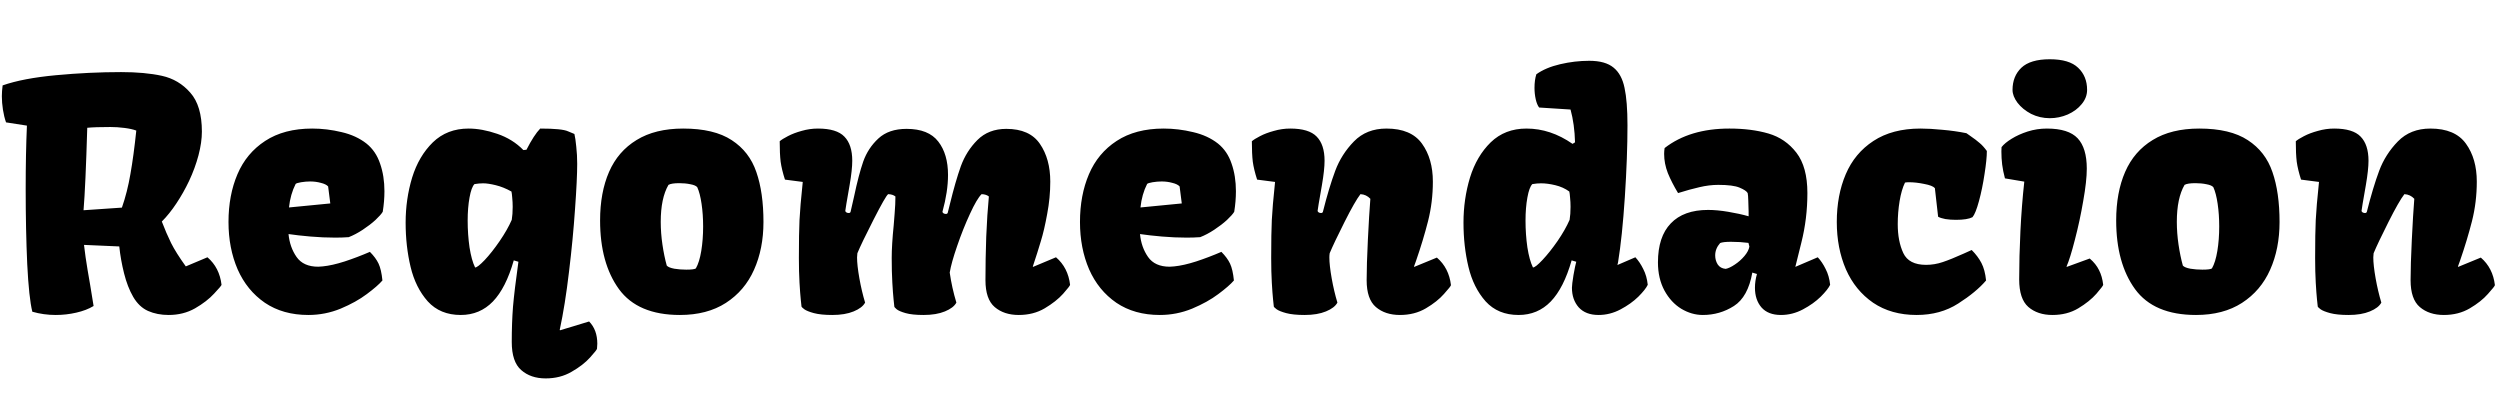 <svg width="505" height="80" viewBox="0 0 505 80" fill="none" xmlns="http://www.w3.org/2000/svg">
<path d="M5.188 38.188C5.188 33.375 5.271 29.104 5.438 25.375L1.219 24.719C0.948 23.948 0.74 23.094 0.594 22.156C0.448 21.219 0.375 20.312 0.375 19.438C0.375 18.771 0.427 18.042 0.531 17.25C3.26 16.292 6.865 15.604 11.344 15.188C15.823 14.771 20.198 14.562 24.469 14.562C27.656 14.562 30.396 14.812 32.688 15.312C34.979 15.812 36.896 16.948 38.438 18.719C40 20.469 40.781 23.094 40.781 26.594C40.781 28.031 40.552 29.625 40.094 31.375C39.635 33.104 39 34.833 38.188 36.562C37.438 38.146 36.583 39.656 35.625 41.094C34.688 42.51 33.708 43.729 32.688 44.75C33.292 46.333 33.917 47.781 34.562 49.094C35.208 50.385 36.198 51.958 37.531 53.812L41.906 51.969C43.531 53.365 44.479 55.219 44.75 57.531C44.75 57.656 44.25 58.25 43.25 59.312C42.271 60.375 40.99 61.365 39.406 62.281C37.823 63.177 36.042 63.625 34.062 63.625C32.521 63.625 31.135 63.354 29.906 62.812C28.698 62.271 27.698 61.323 26.906 59.969C26.135 58.635 25.521 57.052 25.062 55.219C24.604 53.385 24.281 51.573 24.094 49.781L16.969 49.469C17.156 51.094 17.396 52.771 17.688 54.5C17.979 56.208 18.156 57.24 18.219 57.594C18.573 59.656 18.802 61.062 18.906 61.812C17.948 62.396 16.781 62.844 15.406 63.156C14.052 63.469 12.667 63.625 11.25 63.625C9.625 63.625 8.052 63.406 6.531 62.969C6.073 61.135 5.729 57.927 5.5 53.344C5.292 48.74 5.188 43.688 5.188 38.188ZM24.625 41.938C25.354 39.854 25.927 37.594 26.344 35.156C26.781 32.698 27.177 29.771 27.531 26.375C26.927 26.146 26.135 25.969 25.156 25.844C24.177 25.719 23.229 25.656 22.312 25.656C20.229 25.656 18.667 25.708 17.625 25.812C17.396 33.646 17.146 39.198 16.875 42.469L24.625 41.938ZM46.156 44.844C46.156 41.24 46.76 38.021 47.969 35.188C49.177 32.354 51.042 30.115 53.562 28.469C56.104 26.802 59.271 25.969 63.062 25.969C65.042 25.969 67.021 26.208 69 26.688C70.979 27.146 72.656 27.917 74.031 29C75.302 30.021 76.219 31.375 76.781 33.062C77.365 34.729 77.656 36.583 77.656 38.625C77.656 39.979 77.542 41.365 77.312 42.781C77.062 43.198 76.573 43.75 75.844 44.438C75.115 45.104 74.26 45.76 73.281 46.406C72.302 47.052 71.354 47.552 70.438 47.906C69.562 47.969 68.656 48 67.719 48C66.073 48 64.406 47.927 62.719 47.781C61.031 47.635 59.552 47.469 58.281 47.281C58.448 49.052 58.99 50.594 59.906 51.906C60.823 53.219 62.281 53.875 64.281 53.875C64.469 53.875 64.771 53.854 65.188 53.812C66.458 53.688 67.938 53.354 69.625 52.812C71.333 52.25 73.031 51.604 74.719 50.875C75.51 51.667 76.094 52.458 76.469 53.25C76.844 54.042 77.104 55.177 77.25 56.656C76.604 57.406 75.552 58.323 74.094 59.406C72.656 60.49 70.896 61.469 68.812 62.344C66.729 63.198 64.552 63.625 62.281 63.625C58.865 63.625 55.938 62.802 53.5 61.156C51.083 59.49 49.25 57.24 48 54.406C46.771 51.552 46.156 48.365 46.156 44.844ZM66.281 37.656C65.99 37.344 65.5 37.104 64.812 36.938C64.125 36.75 63.406 36.656 62.656 36.656C62.052 36.656 61.438 36.708 60.812 36.812C60.208 36.917 59.844 37.031 59.719 37.156C59.01 38.552 58.562 40.135 58.375 41.906L66.719 41.094L66.281 37.656ZM81.938 44.969C81.938 41.802 82.375 38.771 83.25 35.875C84.146 32.979 85.542 30.604 87.438 28.75C89.354 26.896 91.76 25.969 94.656 25.969C96.448 25.969 98.375 26.323 100.438 27.031C102.521 27.74 104.281 28.833 105.719 30.312L106.344 30.25C107.365 28.25 108.292 26.823 109.125 25.969C112.083 25.969 113.958 26.156 114.75 26.531C115.562 26.885 115.99 27.062 116.031 27.062C116.177 27.667 116.302 28.521 116.406 29.625C116.531 30.729 116.594 31.885 116.594 33.094C116.594 35.156 116.448 38.198 116.156 42.219C115.885 46.219 115.479 50.448 114.938 54.906C114.417 59.344 113.792 63.26 113.062 66.656L113.125 66.719L119 64.938C120.104 66.062 120.656 67.562 120.656 69.438C120.656 69.688 120.635 70.021 120.594 70.438C120.594 70.583 120.125 71.177 119.188 72.219C118.25 73.26 117.01 74.219 115.469 75.094C113.948 75.99 112.198 76.438 110.219 76.438C108.198 76.438 106.552 75.875 105.281 74.75C104.01 73.646 103.375 71.76 103.375 69.094C103.375 66.51 103.458 64.135 103.625 61.969C103.812 59.781 104.177 56.75 104.719 52.875L103.781 52.594C102.719 56.323 101.312 59.094 99.562 60.906C97.812 62.719 95.646 63.625 93.062 63.625C90.292 63.625 88.073 62.708 86.406 60.875C84.76 59.021 83.604 56.698 82.938 53.906C82.271 51.115 81.938 48.135 81.938 44.969ZM103.375 44.406C103.5 43.656 103.562 42.781 103.562 41.781C103.562 41.135 103.531 40.521 103.469 39.938C103.427 39.354 103.375 38.938 103.312 38.688C102.229 38.083 101.167 37.656 100.125 37.406C99.104 37.156 98.26 37.031 97.594 37.031C97.052 37.031 96.469 37.083 95.844 37.188C95.427 37.604 95.094 38.51 94.844 39.906C94.594 41.281 94.469 42.833 94.469 44.562C94.469 46.417 94.594 48.219 94.844 49.969C95.115 51.698 95.49 53.052 95.969 54.031C96.281 54.052 96.927 53.552 97.906 52.531C98.885 51.49 99.896 50.208 100.938 48.688C101.979 47.167 102.792 45.74 103.375 44.406ZM121.219 44.531C121.219 40.76 121.823 37.49 123.031 34.719C124.24 31.948 126.094 29.802 128.594 28.281C131.094 26.74 134.229 25.969 138 25.969C142.167 25.969 145.438 26.75 147.812 28.312C150.188 29.854 151.844 32 152.781 34.75C153.74 37.5 154.219 40.865 154.219 44.844C154.219 48.448 153.583 51.667 152.312 54.5C151.062 57.312 149.167 59.542 146.625 61.188C144.104 62.812 141.01 63.625 137.344 63.625C131.677 63.625 127.573 61.885 125.031 58.406C122.49 54.906 121.219 50.281 121.219 44.531ZM138.625 54.469C139.688 54.469 140.333 54.385 140.562 54.219C141.042 53.385 141.406 52.208 141.656 50.688C141.906 49.167 142.031 47.521 142.031 45.75C142.031 44.125 141.927 42.604 141.719 41.188C141.51 39.75 141.219 38.625 140.844 37.812C140.615 37.542 140.156 37.344 139.469 37.219C138.781 37.073 138.031 37 137.219 37C136.156 37 135.427 37.115 135.031 37.344C133.99 39.135 133.469 41.625 133.469 44.812C133.469 46.312 133.583 47.844 133.812 49.406C134.042 50.969 134.333 52.385 134.688 53.656C134.938 53.927 135.448 54.135 136.219 54.281C136.99 54.406 137.792 54.469 138.625 54.469ZM161.375 52.125C161.375 48.729 161.417 46.167 161.5 44.438C161.583 42.688 161.802 40.125 162.156 36.75L158.562 36.281C158.125 34.927 157.833 33.719 157.688 32.656C157.562 31.594 157.5 30.219 157.5 28.531C157.833 28.24 158.385 27.896 159.156 27.5C159.948 27.083 160.875 26.729 161.938 26.438C163.021 26.125 164.115 25.969 165.219 25.969C167.74 25.969 169.521 26.51 170.562 27.594C171.625 28.677 172.156 30.302 172.156 32.469C172.156 33.677 171.979 35.312 171.625 37.375C171.042 40.688 170.75 42.427 170.75 42.594C170.75 42.698 170.823 42.802 170.969 42.906C171.115 42.99 171.271 43.031 171.438 43.031C171.625 43.031 171.75 42.958 171.812 42.812C171.792 42.896 172.031 41.844 172.531 39.656C173.135 36.781 173.75 34.438 174.375 32.625C175.021 30.812 176.042 29.26 177.438 27.969C178.833 26.677 180.729 26.031 183.125 26.031C186.083 26.031 188.219 26.885 189.531 28.594C190.844 30.281 191.5 32.531 191.5 35.344C191.5 37.573 191.125 40.052 190.375 42.781C190.375 42.885 190.448 42.99 190.594 43.094C190.74 43.177 190.896 43.219 191.062 43.219C191.25 43.219 191.375 43.146 191.438 43L191.875 41.25C192.625 38.167 193.365 35.604 194.094 33.562C194.844 31.521 195.958 29.76 197.438 28.281C198.938 26.781 200.885 26.031 203.281 26.031C206.427 26.031 208.688 27.042 210.062 29.062C211.458 31.083 212.156 33.625 212.156 36.688C212.156 38.854 211.948 41.031 211.531 43.219C211.135 45.406 210.708 47.24 210.25 48.719C209.812 50.198 209.271 51.906 208.625 53.844L208.688 53.906L213.312 51.969C214.938 53.365 215.885 55.219 216.156 57.531C216.156 57.677 215.688 58.281 214.75 59.344C213.812 60.385 212.573 61.365 211.031 62.281C209.51 63.177 207.76 63.625 205.781 63.625C203.802 63.625 202.188 63.094 200.938 62.031C199.688 60.969 199.062 59.156 199.062 56.594C199.062 53.74 199.115 50.812 199.219 47.812C199.344 44.792 199.521 42.083 199.75 39.688C199.396 39.396 198.906 39.24 198.281 39.219C197.656 39.823 196.875 41.146 195.938 43.188C195 45.208 194.135 47.375 193.344 49.688C192.552 51.979 192.052 53.771 191.844 55.062C192.135 57.104 192.583 59.125 193.188 61.125C192.812 61.833 192.042 62.427 190.875 62.906C189.708 63.385 188.271 63.625 186.562 63.625C185.021 63.625 183.812 63.5 182.938 63.25C182.062 63 181.458 62.74 181.125 62.469C180.812 62.198 180.656 62.021 180.656 61.938C180.635 61.75 180.583 61.26 180.5 60.469C180.417 59.656 180.333 58.531 180.25 57.094C180.167 55.635 180.125 53.979 180.125 52.125C180.125 50.354 180.26 48.135 180.531 45.469C180.552 45.135 180.615 44.344 180.719 43.094C180.823 41.844 180.875 40.708 180.875 39.688C180.521 39.396 180.031 39.24 179.406 39.219C179.052 39.49 178.062 41.219 176.438 44.406C174.812 47.594 173.729 49.844 173.188 51.156C173.146 51.448 173.125 51.729 173.125 52C173.125 53.042 173.281 54.448 173.594 56.219C173.906 57.969 174.292 59.604 174.75 61.125C174.375 61.833 173.604 62.427 172.438 62.906C171.271 63.385 169.833 63.625 168.125 63.625C166.583 63.625 165.344 63.5 164.406 63.25C163.49 63 162.844 62.74 162.469 62.469C162.094 62.177 161.906 62 161.906 61.938C161.885 61.75 161.833 61.26 161.75 60.469C161.667 59.656 161.583 58.531 161.5 57.094C161.417 55.635 161.375 53.979 161.375 52.125ZM218.156 44.844C218.156 41.24 218.76 38.021 219.969 35.188C221.177 32.354 223.042 30.115 225.562 28.469C228.104 26.802 231.271 25.969 235.062 25.969C237.042 25.969 239.021 26.208 241 26.688C242.979 27.146 244.656 27.917 246.031 29C247.302 30.021 248.219 31.375 248.781 33.062C249.365 34.729 249.656 36.583 249.656 38.625C249.656 39.979 249.542 41.365 249.312 42.781C249.062 43.198 248.573 43.75 247.844 44.438C247.115 45.104 246.26 45.76 245.281 46.406C244.302 47.052 243.354 47.552 242.438 47.906C241.562 47.969 240.656 48 239.719 48C238.073 48 236.406 47.927 234.719 47.781C233.031 47.635 231.552 47.469 230.281 47.281C230.448 49.052 230.99 50.594 231.906 51.906C232.823 53.219 234.281 53.875 236.281 53.875C236.469 53.875 236.771 53.854 237.188 53.812C238.458 53.688 239.938 53.354 241.625 52.812C243.333 52.25 245.031 51.604 246.719 50.875C247.51 51.667 248.094 52.458 248.469 53.25C248.844 54.042 249.104 55.177 249.25 56.656C248.604 57.406 247.552 58.323 246.094 59.406C244.656 60.49 242.896 61.469 240.812 62.344C238.729 63.198 236.552 63.625 234.281 63.625C230.865 63.625 227.938 62.802 225.5 61.156C223.083 59.49 221.25 57.24 220 54.406C218.771 51.552 218.156 48.365 218.156 44.844ZM238.281 37.656C237.99 37.344 237.5 37.104 236.812 36.938C236.125 36.75 235.406 36.656 234.656 36.656C234.052 36.656 233.438 36.708 232.812 36.812C232.208 36.917 231.844 37.031 231.719 37.156C231.01 38.552 230.562 40.135 230.375 41.906L238.719 41.094L238.281 37.656ZM256.781 52.125C256.781 48.729 256.823 46.167 256.906 44.438C256.99 42.688 257.208 40.125 257.562 36.75L253.938 36.281C253.5 34.927 253.208 33.719 253.062 32.656C252.938 31.594 252.875 30.219 252.875 28.531C253.208 28.24 253.76 27.896 254.531 27.5C255.323 27.083 256.26 26.729 257.344 26.438C258.427 26.125 259.521 25.969 260.625 25.969C263.146 25.969 264.927 26.51 265.969 27.594C267.031 28.677 267.562 30.302 267.562 32.469C267.562 33.677 267.385 35.312 267.031 37.375C266.448 40.688 266.156 42.427 266.156 42.594C266.156 42.698 266.229 42.802 266.375 42.906C266.521 42.99 266.677 43.031 266.844 43.031C267.031 43.031 267.156 42.958 267.219 42.812C268.052 39.5 268.885 36.729 269.719 34.5C270.552 32.271 271.812 30.292 273.5 28.562C275.188 26.833 277.375 25.969 280.062 25.969C283.396 25.969 285.792 26.99 287.25 29.031C288.708 31.052 289.438 33.604 289.438 36.688C289.438 39.438 289.115 42.094 288.469 44.656C287.823 47.198 287.021 49.854 286.062 52.625C286.104 52.521 285.958 52.927 285.625 53.844L285.688 53.906L290.25 52.031C291.875 53.427 292.823 55.281 293.094 57.594C293.094 57.74 292.625 58.333 291.688 59.375C290.771 60.417 289.552 61.385 288.031 62.281C286.51 63.177 284.76 63.625 282.781 63.625C280.802 63.625 279.188 63.094 277.938 62.031C276.688 60.969 276.062 59.156 276.062 56.594C276.062 54.552 276.146 51.823 276.312 48.406C276.479 44.99 276.646 42.24 276.812 40.156C276.271 39.573 275.604 39.26 274.812 39.219C274.083 40.156 273.01 42.031 271.594 44.844C270.177 47.656 269.177 49.76 268.594 51.156C268.552 51.448 268.531 51.729 268.531 52C268.531 53.042 268.688 54.448 269 56.219C269.312 57.969 269.698 59.604 270.156 61.125C269.781 61.833 269.01 62.427 267.844 62.906C266.677 63.385 265.24 63.625 263.531 63.625C261.99 63.625 260.75 63.5 259.812 63.25C258.896 63 258.25 62.74 257.875 62.469C257.5 62.177 257.312 62 257.312 61.938C257.292 61.75 257.24 61.26 257.156 60.469C257.073 59.656 256.99 58.531 256.906 57.094C256.823 55.635 256.781 53.979 256.781 52.125ZM295.625 44.969C295.625 41.802 296.062 38.771 296.938 35.875C297.833 32.979 299.229 30.604 301.125 28.75C303.042 26.896 305.448 25.969 308.344 25.969C311.594 25.969 314.698 27 317.656 29.062L318.156 28.75C318.094 26.312 317.792 24.104 317.25 22.125L310.906 21.719C310.615 21.344 310.385 20.792 310.219 20.062C310.052 19.312 309.969 18.542 309.969 17.75C309.969 16.688 310.094 15.771 310.344 15C311.594 14.104 313.198 13.427 315.156 12.969C317.115 12.51 319.073 12.281 321.031 12.281C323.198 12.281 324.833 12.74 325.938 13.656C327.042 14.552 327.781 15.917 328.156 17.75C328.552 19.562 328.75 22.083 328.75 25.312C328.75 29.562 328.573 34.385 328.219 39.781C327.865 45.177 327.406 49.583 326.844 53L326.719 53.531L330.344 51.969C330.948 52.615 331.479 53.406 331.938 54.344C332.417 55.26 332.719 56.323 332.844 57.531C332.552 58.156 331.917 58.958 330.938 59.938C329.958 60.896 328.76 61.75 327.344 62.5C325.927 63.25 324.448 63.625 322.906 63.625C321.177 63.625 319.844 63.115 318.906 62.094C317.99 61.052 317.531 59.729 317.531 58.125C317.531 57.708 317.635 56.854 317.844 55.562C318.073 54.271 318.26 53.375 318.406 52.875L317.469 52.594C316.406 56.323 315 59.094 313.25 60.906C311.5 62.719 309.333 63.625 306.75 63.625C303.979 63.625 301.76 62.708 300.094 60.875C298.448 59.021 297.292 56.698 296.625 53.906C295.958 51.115 295.625 48.135 295.625 44.969ZM317.062 44.406C317.188 43.656 317.25 42.781 317.25 41.781C317.25 41.135 317.219 40.521 317.156 39.938C317.115 39.354 317.062 38.938 317 38.688C316.167 38.083 315.219 37.656 314.156 37.406C313.115 37.156 312.156 37.031 311.281 37.031C310.74 37.031 310.156 37.083 309.531 37.188C309.115 37.604 308.781 38.51 308.531 39.906C308.281 41.281 308.156 42.833 308.156 44.562C308.156 46.417 308.281 48.219 308.531 49.969C308.802 51.698 309.177 53.052 309.656 54.031C309.99 54.031 310.635 53.521 311.594 52.5C312.573 51.458 313.583 50.188 314.625 48.688C315.667 47.167 316.479 45.74 317.062 44.406ZM345.031 42.406C346.26 42.406 347.615 42.531 349.094 42.781C350.594 43.031 351.969 43.333 353.219 43.688V42.719C353.219 42.073 353.198 41.354 353.156 40.562C353.135 39.771 353.094 39.25 353.031 39C352.844 38.646 352.302 38.281 351.406 37.906C350.531 37.531 349.094 37.344 347.094 37.344C345.865 37.344 344.594 37.5 343.281 37.812C341.99 38.104 340.552 38.5 338.969 39C338.115 37.583 337.427 36.24 336.906 34.969C336.406 33.677 336.156 32.385 336.156 31.094C336.156 30.698 336.188 30.302 336.25 29.906C339.625 27.281 343.99 25.969 349.344 25.969C352.302 25.969 354.927 26.302 357.219 26.969C359.51 27.635 361.396 28.927 362.875 30.844C364.354 32.76 365.094 35.479 365.094 39C365.094 42.438 364.688 45.771 363.875 49C363.083 52.208 362.677 53.844 362.656 53.906L367.188 51.969C367.792 52.615 368.323 53.406 368.781 54.344C369.26 55.26 369.562 56.323 369.688 57.531C369.396 58.156 368.76 58.958 367.781 59.938C366.802 60.896 365.604 61.75 364.188 62.5C362.771 63.25 361.292 63.625 359.75 63.625C358.021 63.625 356.708 63.115 355.812 62.094C354.938 61.073 354.5 59.75 354.5 58.125C354.5 57.208 354.635 56.281 354.906 55.344L353.969 55.062C353.385 58.354 352.146 60.604 350.25 61.812C348.354 63.021 346.26 63.625 343.969 63.625C342.469 63.625 341.021 63.208 339.625 62.375C338.229 61.521 337.094 60.292 336.219 58.688C335.344 57.062 334.906 55.167 334.906 53C334.906 49.542 335.771 46.917 337.5 45.125C339.229 43.312 341.74 42.406 345.031 42.406ZM348.594 54.312C349.115 54.208 349.729 53.917 350.438 53.438C351.167 52.958 351.812 52.385 352.375 51.719C352.938 51.052 353.271 50.417 353.375 49.812L353.188 49.062C352.083 48.917 350.906 48.844 349.656 48.844C348.594 48.844 347.865 48.927 347.469 49.094C346.802 49.844 346.469 50.677 346.469 51.594C346.469 52.26 346.635 52.865 346.969 53.406C347.323 53.948 347.865 54.25 348.594 54.312ZM371.031 44.844C371.031 41.24 371.635 38.021 372.844 35.188C374.052 32.354 375.917 30.115 378.438 28.469C380.979 26.802 384.146 25.969 387.938 25.969C389.229 25.969 390.708 26.052 392.375 26.219C394.062 26.365 395.677 26.594 397.219 26.906L397.844 27.344C398.781 27.99 399.469 28.51 399.906 28.906C400.365 29.281 400.844 29.812 401.344 30.5C401.344 31.625 401.188 33.177 400.875 35.156C400.583 37.115 400.208 38.938 399.75 40.625C399.292 42.312 398.854 43.396 398.438 43.875C397.75 44.229 396.635 44.406 395.094 44.406C394.344 44.406 393.635 44.354 392.969 44.25C392.323 44.125 391.833 43.969 391.5 43.781L390.844 38C390.531 37.646 389.812 37.365 388.688 37.156C387.583 36.927 386.562 36.812 385.625 36.812C385.333 36.812 385.062 36.833 384.812 36.875C384.333 37.854 383.969 39.104 383.719 40.625C383.469 42.146 383.344 43.698 383.344 45.281C383.344 47.573 383.719 49.521 384.469 51.125C385.219 52.708 386.75 53.5 389.062 53.5C390.208 53.5 391.333 53.312 392.438 52.938C393.562 52.562 394.979 51.99 396.688 51.219C397.396 50.885 397.927 50.646 398.281 50.5C399.115 51.333 399.771 52.208 400.25 53.125C400.729 54.042 401.042 55.219 401.188 56.656C399.854 58.219 397.979 59.771 395.562 61.312C393.167 62.854 390.365 63.625 387.156 63.625C383.74 63.625 380.812 62.802 378.375 61.156C375.958 59.49 374.125 57.24 372.875 54.406C371.646 51.552 371.031 48.365 371.031 44.844ZM406.531 18.156C406.531 16.323 407.125 14.833 408.312 13.688C409.521 12.542 411.438 11.969 414.062 11.969C416.688 11.969 418.594 12.542 419.781 13.688C420.99 14.833 421.594 16.323 421.594 18.156C421.594 19.198 421.229 20.156 420.5 21.031C419.792 21.906 418.854 22.604 417.688 23.125C416.521 23.625 415.312 23.875 414.062 23.875C412.708 23.875 411.448 23.583 410.281 23C409.135 22.396 408.219 21.646 407.531 20.75C406.865 19.854 406.531 18.99 406.531 18.156ZM405 36.031C404.729 35.01 404.542 34.083 404.438 33.25C404.333 32.396 404.281 31.51 404.281 30.594L404.312 29.719C404.75 29.156 405.427 28.594 406.344 28.031C407.281 27.448 408.365 26.958 409.594 26.562C410.844 26.167 412.135 25.969 413.469 25.969C416.385 25.969 418.458 26.625 419.688 27.938C420.917 29.25 421.531 31.292 421.531 34.062C421.531 35.729 421.292 37.906 420.812 40.594C420.354 43.281 419.792 45.896 419.125 48.438C418.479 50.958 417.917 52.76 417.438 53.844L417.5 53.906L422.125 52.219C422.958 52.927 423.583 53.708 424 54.562C424.438 55.417 424.719 56.406 424.844 57.531C424.844 57.677 424.385 58.281 423.469 59.344C422.552 60.385 421.333 61.365 419.812 62.281C418.312 63.177 416.573 63.625 414.594 63.625C412.594 63.625 410.969 63.083 409.719 62C408.49 60.917 407.875 59.062 407.875 56.438C407.875 53.375 407.958 50.125 408.125 46.688C408.292 43.25 408.552 39.917 408.906 36.688L405 36.031ZM427.469 44.531C427.469 40.76 428.073 37.49 429.281 34.719C430.49 31.948 432.344 29.802 434.844 28.281C437.344 26.74 440.479 25.969 444.25 25.969C448.417 25.969 451.688 26.75 454.062 28.312C456.438 29.854 458.094 32 459.031 34.75C459.99 37.5 460.469 40.865 460.469 44.844C460.469 48.448 459.833 51.667 458.562 54.5C457.312 57.312 455.417 59.542 452.875 61.188C450.354 62.812 447.26 63.625 443.594 63.625C437.927 63.625 433.823 61.885 431.281 58.406C428.74 54.906 427.469 50.281 427.469 44.531ZM444.875 54.469C445.938 54.469 446.583 54.385 446.812 54.219C447.292 53.385 447.656 52.208 447.906 50.688C448.156 49.167 448.281 47.521 448.281 45.75C448.281 44.125 448.177 42.604 447.969 41.188C447.76 39.75 447.469 38.625 447.094 37.812C446.865 37.542 446.406 37.344 445.719 37.219C445.031 37.073 444.281 37 443.469 37C442.406 37 441.677 37.115 441.281 37.344C440.24 39.135 439.719 41.625 439.719 44.812C439.719 46.312 439.833 47.844 440.062 49.406C440.292 50.969 440.583 52.385 440.938 53.656C441.188 53.927 441.698 54.135 442.469 54.281C443.24 54.406 444.042 54.469 444.875 54.469ZM467.656 52.125C467.656 48.729 467.698 46.167 467.781 44.438C467.865 42.688 468.083 40.125 468.438 36.75L464.812 36.281C464.375 34.927 464.083 33.719 463.938 32.656C463.812 31.594 463.75 30.219 463.75 28.531C464.083 28.24 464.635 27.896 465.406 27.5C466.198 27.083 467.135 26.729 468.219 26.438C469.302 26.125 470.396 25.969 471.5 25.969C474.021 25.969 475.802 26.51 476.844 27.594C477.906 28.677 478.438 30.302 478.438 32.469C478.438 33.677 478.26 35.312 477.906 37.375C477.323 40.688 477.031 42.427 477.031 42.594C477.031 42.698 477.104 42.802 477.25 42.906C477.396 42.99 477.552 43.031 477.719 43.031C477.906 43.031 478.031 42.958 478.094 42.812C478.927 39.5 479.76 36.729 480.594 34.5C481.427 32.271 482.688 30.292 484.375 28.562C486.062 26.833 488.25 25.969 490.938 25.969C494.271 25.969 496.667 26.99 498.125 29.031C499.583 31.052 500.312 33.604 500.312 36.688C500.312 39.438 499.99 42.094 499.344 44.656C498.698 47.198 497.896 49.854 496.938 52.625C496.979 52.521 496.833 52.927 496.5 53.844L496.562 53.906L501.125 52.031C502.75 53.427 503.698 55.281 503.969 57.594C503.969 57.74 503.5 58.333 502.562 59.375C501.646 60.417 500.427 61.385 498.906 62.281C497.385 63.177 495.635 63.625 493.656 63.625C491.677 63.625 490.062 63.094 488.812 62.031C487.562 60.969 486.938 59.156 486.938 56.594C486.938 54.552 487.021 51.823 487.188 48.406C487.354 44.99 487.521 42.24 487.688 40.156C487.146 39.573 486.479 39.26 485.688 39.219C484.958 40.156 483.885 42.031 482.469 44.844C481.052 47.656 480.052 49.76 479.469 51.156C479.427 51.448 479.406 51.729 479.406 52C479.406 53.042 479.562 54.448 479.875 56.219C480.188 57.969 480.573 59.604 481.031 61.125C480.656 61.833 479.885 62.427 478.719 62.906C477.552 63.385 476.115 63.625 474.406 63.625C472.865 63.625 471.625 63.5 470.688 63.25C469.771 63 469.125 62.74 468.75 62.469C468.375 62.177 468.188 62 468.188 61.938C468.167 61.75 468.115 61.26 468.031 60.469C467.948 59.656 467.865 58.531 467.781 57.094C467.698 55.635 467.656 53.979 467.656 52.125Z" fill="black"/>
</svg>
